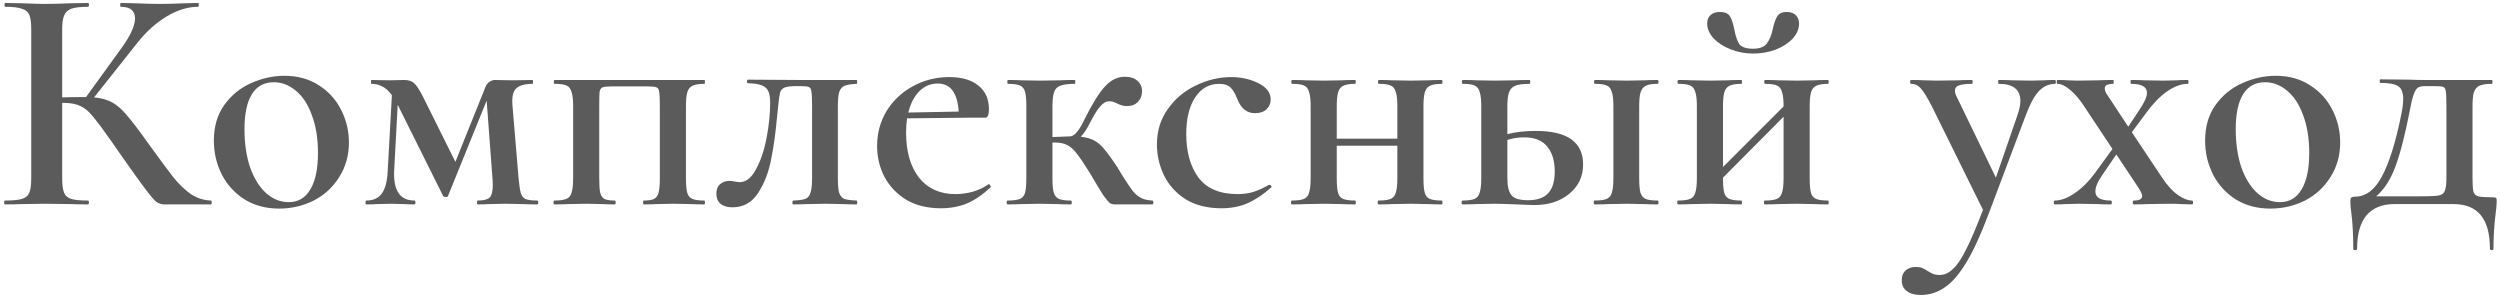 <?xml version="1.0" encoding="UTF-8"?> <svg xmlns="http://www.w3.org/2000/svg" width="318" height="38" viewBox="0 0 318 38" fill="none"> <path d="M26.851 25.508C26.906 25.508 26.933 25.59 26.933 25.754C26.933 25.918 26.906 26 26.851 26H20.906C20.524 26 20.182 25.891 19.881 25.672C19.608 25.453 19.13 24.893 18.446 23.991C17.763 23.089 16.601 21.463 14.961 19.112L14.223 18.046C13.13 16.488 12.324 15.408 11.804 14.807C11.312 14.178 10.793 13.741 10.246 13.495C9.7 13.222 8.975 13.085 8.073 13.085H7.909V22.679C7.909 23.499 7.991 24.114 8.155 24.524C8.319 24.907 8.62 25.166 9.057 25.303C9.495 25.44 10.205 25.508 11.189 25.508C11.271 25.508 11.312 25.59 11.312 25.754C11.312 25.918 11.271 26 11.189 26C10.26 26 9.522 25.986 8.975 25.959L5.736 25.918L2.784 25.959C2.265 25.986 1.554 26 0.652 26C0.57 26 0.529 25.918 0.529 25.754C0.529 25.59 0.57 25.508 0.652 25.508C1.636 25.508 2.347 25.44 2.784 25.303C3.249 25.166 3.563 24.907 3.727 24.524C3.891 24.114 3.973 23.499 3.973 22.679V3.696C3.973 2.876 3.891 2.275 3.727 1.892C3.563 1.509 3.249 1.25 2.784 1.113C2.347 0.949 1.65 0.867 0.693 0.867C0.611 0.867 0.57 0.785 0.57 0.621C0.57 0.457 0.611 0.375 0.693 0.375L2.825 0.416C4.028 0.471 4.998 0.498 5.736 0.498C6.611 0.498 7.704 0.471 9.016 0.416L11.189 0.375C11.271 0.375 11.312 0.457 11.312 0.621C11.312 0.785 11.271 0.867 11.189 0.867C10.233 0.867 9.522 0.949 9.057 1.113C8.62 1.277 8.319 1.564 8.155 1.974C7.991 2.357 7.909 2.958 7.909 3.778V12.388C8.647 12.361 9.563 12.347 10.656 12.347H10.943L15.453 6.115C16.601 4.53 17.175 3.272 17.175 2.343C17.175 1.359 16.574 0.867 15.371 0.867C15.317 0.867 15.289 0.785 15.289 0.621C15.289 0.457 15.317 0.375 15.371 0.375L17.216 0.416C18.364 0.471 19.403 0.498 20.332 0.498C21.344 0.498 22.396 0.471 23.489 0.416L25.17 0.375C25.252 0.375 25.293 0.457 25.293 0.621C25.293 0.785 25.252 0.867 25.17 0.867C23.886 0.867 22.56 1.277 21.193 2.097C19.827 2.917 18.583 4.038 17.462 5.459L11.968 12.388C12.898 12.47 13.677 12.689 14.305 13.044C14.934 13.399 15.549 13.946 16.15 14.684C16.779 15.395 17.695 16.597 18.897 18.292C20.319 20.26 21.371 21.681 22.054 22.556C22.765 23.431 23.503 24.141 24.268 24.688C25.061 25.207 25.922 25.481 26.851 25.508ZM35.485 26.533C33.845 26.533 32.396 26.15 31.139 25.385C29.882 24.592 28.911 23.54 28.228 22.228C27.545 20.889 27.203 19.44 27.203 17.882C27.203 16.105 27.64 14.602 28.515 13.372C29.417 12.115 30.551 11.185 31.918 10.584C33.312 9.955 34.733 9.641 36.182 9.641C37.849 9.641 39.298 10.037 40.528 10.83C41.785 11.623 42.742 12.675 43.398 13.987C44.054 15.272 44.382 16.652 44.382 18.128C44.382 19.768 43.972 21.23 43.152 22.515C42.359 23.8 41.28 24.797 39.913 25.508C38.546 26.191 37.07 26.533 35.485 26.533ZM36.715 25.713C37.918 25.713 38.833 25.18 39.462 24.114C40.118 23.048 40.446 21.49 40.446 19.44C40.446 17.609 40.186 16.01 39.667 14.643C39.175 13.276 38.492 12.238 37.617 11.527C36.77 10.816 35.84 10.461 34.829 10.461C33.599 10.461 32.67 10.967 32.041 11.978C31.412 12.989 31.098 14.479 31.098 16.447C31.098 18.224 31.33 19.823 31.795 21.244C32.287 22.638 32.957 23.731 33.804 24.524C34.679 25.317 35.649 25.713 36.715 25.713ZM68.34 25.508C68.422 25.508 68.463 25.59 68.463 25.754C68.463 25.918 68.422 26 68.34 26C67.574 26 66.973 25.986 66.536 25.959L64.322 25.918L62.231 25.959C61.875 25.986 61.383 26 60.755 26C60.7 26 60.673 25.918 60.673 25.754C60.673 25.59 60.7 25.508 60.755 25.508C61.493 25.508 61.998 25.385 62.272 25.139C62.545 24.866 62.682 24.333 62.682 23.54C62.682 23.185 62.668 22.898 62.641 22.679L61.903 12.798L56.983 24.934C56.955 25.016 56.86 25.057 56.696 25.057C56.532 25.057 56.422 25.016 56.368 24.934L50.71 13.577L50.587 13.331L50.136 21.736C50.026 24.251 50.887 25.508 52.719 25.508C52.801 25.508 52.842 25.59 52.842 25.754C52.842 25.918 52.801 26 52.719 26C52.145 26 51.707 25.986 51.407 25.959L49.726 25.918L48.004 25.959C47.676 25.986 47.211 26 46.61 26C46.528 26 46.487 25.918 46.487 25.754C46.487 25.59 46.528 25.508 46.61 25.508C47.484 25.508 48.14 25.207 48.578 24.606C49.015 23.977 49.261 23.021 49.316 21.736L49.849 12.101C49.439 11.554 49.029 11.185 48.619 10.994C48.236 10.775 47.785 10.666 47.266 10.666C47.211 10.666 47.184 10.584 47.184 10.42C47.184 10.256 47.211 10.174 47.266 10.174L49.603 10.215L51.407 10.174C51.926 10.174 52.336 10.297 52.637 10.543C52.937 10.789 53.32 11.363 53.785 12.265L57.926 20.588L61.698 11.199C61.807 10.871 61.971 10.625 62.19 10.461C62.436 10.27 62.682 10.174 62.928 10.174L65.224 10.215L67.725 10.174C67.779 10.174 67.807 10.256 67.807 10.42C67.807 10.584 67.779 10.666 67.725 10.666C66.768 10.666 66.085 10.857 65.675 11.24C65.265 11.595 65.101 12.306 65.183 13.372L65.962 22.679C66.044 23.554 66.139 24.182 66.249 24.565C66.358 24.92 66.549 25.166 66.823 25.303C67.123 25.44 67.629 25.508 68.34 25.508ZM89.589 25.508C89.644 25.508 89.671 25.59 89.671 25.754C89.671 25.918 89.644 26 89.589 26C88.851 26 88.264 25.986 87.826 25.959L85.653 25.918L83.521 25.959C83.111 25.986 82.565 26 81.881 26C81.827 26 81.799 25.918 81.799 25.754C81.799 25.59 81.827 25.508 81.881 25.508C82.483 25.508 82.92 25.44 83.193 25.303C83.467 25.166 83.658 24.907 83.767 24.524C83.877 24.114 83.931 23.499 83.931 22.679V13.495C83.931 12.593 83.904 11.992 83.849 11.691C83.822 11.39 83.713 11.199 83.521 11.117C83.357 11.035 83.002 10.994 82.455 10.994H77.74C77.194 10.994 76.825 11.035 76.633 11.117C76.442 11.199 76.319 11.39 76.264 11.691C76.237 11.992 76.223 12.62 76.223 13.577V22.679C76.223 23.526 76.264 24.141 76.346 24.524C76.456 24.907 76.633 25.166 76.879 25.303C77.153 25.44 77.59 25.508 78.191 25.508C78.273 25.508 78.314 25.59 78.314 25.754C78.314 25.918 78.273 26 78.191 26C77.535 26 77.016 25.986 76.633 25.959L74.624 25.918L72.287 25.959C71.877 25.986 71.29 26 70.524 26C70.442 26 70.401 25.918 70.401 25.754C70.401 25.59 70.442 25.508 70.524 25.508C71.208 25.508 71.713 25.44 72.041 25.303C72.369 25.166 72.588 24.907 72.697 24.524C72.834 24.114 72.902 23.499 72.902 22.679V13.495C72.902 12.675 72.834 12.074 72.697 11.691C72.588 11.281 72.369 11.008 72.041 10.871C71.741 10.734 71.249 10.666 70.565 10.666C70.483 10.666 70.442 10.584 70.442 10.42C70.442 10.256 70.483 10.174 70.565 10.174H89.589C89.644 10.174 89.671 10.256 89.671 10.42C89.671 10.584 89.644 10.666 89.589 10.666C88.906 10.666 88.4 10.748 88.072 10.912C87.744 11.076 87.526 11.363 87.416 11.773C87.307 12.156 87.252 12.757 87.252 13.577V22.679C87.252 23.499 87.307 24.114 87.416 24.524C87.526 24.907 87.744 25.166 88.072 25.303C88.4 25.44 88.906 25.508 89.589 25.508ZM93.169 26.369C92.513 26.369 92.007 26.219 91.652 25.918C91.296 25.617 91.119 25.194 91.119 24.647C91.119 24.1 91.283 23.69 91.611 23.417C91.939 23.144 92.335 23.007 92.8 23.007C92.991 23.007 93.21 23.034 93.456 23.089C93.729 23.144 93.934 23.171 94.071 23.171C94.891 23.171 95.588 22.624 96.162 21.531C96.763 20.438 97.214 19.098 97.515 17.513C97.815 15.928 97.966 14.438 97.966 13.044C97.966 12.06 97.761 11.418 97.351 11.117C96.968 10.789 96.23 10.611 95.137 10.584C95.055 10.584 95.014 10.516 95.014 10.379C95.014 10.215 95.055 10.133 95.137 10.133L101.738 10.174H108.954C109.008 10.174 109.036 10.256 109.036 10.42C109.036 10.584 109.008 10.666 108.954 10.666C108.27 10.693 107.765 10.775 107.437 10.912C107.109 11.049 106.876 11.322 106.74 11.732C106.63 12.115 106.576 12.73 106.576 13.577V22.679C106.576 23.526 106.63 24.141 106.74 24.524C106.876 24.907 107.095 25.166 107.396 25.303C107.724 25.412 108.243 25.481 108.954 25.508C109.008 25.508 109.036 25.59 109.036 25.754C109.036 25.918 109.008 26 108.954 26C108.188 26 107.601 25.986 107.191 25.959L105.018 25.918L102.64 25.959C102.23 25.986 101.656 26 100.918 26C100.836 26 100.795 25.918 100.795 25.754C100.795 25.59 100.836 25.508 100.918 25.508C101.628 25.481 102.134 25.412 102.435 25.303C102.763 25.166 102.981 24.907 103.091 24.524C103.227 24.141 103.296 23.526 103.296 22.679V13.495C103.296 12.566 103.268 11.951 103.214 11.65C103.186 11.349 103.077 11.158 102.886 11.076C102.722 10.994 102.366 10.953 101.82 10.953H101.41C100.672 10.953 100.152 11.008 99.852 11.117C99.551 11.226 99.346 11.431 99.237 11.732C99.155 12.033 99.073 12.593 98.991 13.413L98.868 14.602C98.676 16.761 98.417 18.647 98.089 20.26C97.788 21.873 97.241 23.294 96.449 24.524C95.656 25.754 94.563 26.369 93.169 26.369ZM125.792 23.417C125.847 23.417 125.902 23.472 125.956 23.581C126.038 23.69 126.052 23.772 125.997 23.827C125.013 24.756 124.016 25.44 123.004 25.877C121.993 26.287 120.886 26.492 119.683 26.492C117.989 26.492 116.526 26.137 115.296 25.426C114.094 24.688 113.164 23.718 112.508 22.515C111.88 21.285 111.565 19.973 111.565 18.579C111.565 16.966 111.962 15.49 112.754 14.151C113.574 12.812 114.681 11.759 116.075 10.994C117.497 10.201 119.055 9.805 120.749 9.805C122.362 9.805 123.606 10.174 124.48 10.912C125.355 11.623 125.792 12.607 125.792 13.864C125.792 14.602 125.642 14.971 125.341 14.971H123.086L115.378 15.053C115.296 15.627 115.255 16.242 115.255 16.898C115.255 19.276 115.802 21.176 116.895 22.597C118.016 23.991 119.56 24.688 121.528 24.688C122.239 24.688 122.963 24.592 123.701 24.401C124.439 24.182 125.109 23.868 125.71 23.458L125.792 23.417ZM119.273 10.625C118.371 10.625 117.592 10.953 116.936 11.609C116.28 12.265 115.816 13.167 115.542 14.315L121.938 14.192C121.884 13.071 121.638 12.197 121.2 11.568C120.763 10.939 120.121 10.625 119.273 10.625ZM146.581 25.508C146.663 25.508 146.704 25.59 146.704 25.754C146.704 25.918 146.663 26 146.581 26H141.825C141.579 26 141.36 25.945 141.169 25.836C141.005 25.699 140.732 25.371 140.349 24.852C139.994 24.305 139.433 23.376 138.668 22.064C137.957 20.916 137.397 20.082 136.987 19.563C136.577 19.016 136.167 18.647 135.757 18.456C135.347 18.237 134.814 18.128 134.158 18.128H133.871V22.679C133.871 23.499 133.926 24.114 134.035 24.524C134.172 24.907 134.39 25.166 134.691 25.303C135.019 25.44 135.525 25.508 136.208 25.508C136.29 25.508 136.331 25.59 136.331 25.754C136.331 25.918 136.29 26 136.208 26C135.47 26 134.896 25.986 134.486 25.959L132.272 25.918L129.935 25.959C129.525 25.986 128.937 26 128.172 26C128.09 26 128.049 25.918 128.049 25.754C128.049 25.59 128.09 25.508 128.172 25.508C128.883 25.508 129.402 25.44 129.73 25.303C130.058 25.166 130.277 24.907 130.386 24.524C130.495 24.114 130.55 23.499 130.55 22.679V13.495C130.55 12.675 130.495 12.074 130.386 11.691C130.277 11.281 130.058 11.008 129.73 10.871C129.402 10.734 128.896 10.666 128.213 10.666C128.158 10.666 128.131 10.584 128.131 10.42C128.131 10.256 128.158 10.174 128.213 10.174C128.951 10.174 129.525 10.188 129.935 10.215L132.272 10.256L134.855 10.215C135.292 10.188 135.907 10.174 136.7 10.174C136.755 10.174 136.782 10.256 136.782 10.42C136.782 10.584 136.755 10.666 136.7 10.666C135.88 10.666 135.265 10.748 134.855 10.912C134.472 11.049 134.213 11.322 134.076 11.732C133.939 12.115 133.871 12.73 133.871 13.577V17.431L136.044 17.349C136.399 17.349 136.741 17.13 137.069 16.693C137.397 16.256 137.684 15.764 137.93 15.217C138.969 13.14 139.857 11.718 140.595 10.953C141.333 10.16 142.153 9.764 143.055 9.764C143.793 9.764 144.34 9.942 144.695 10.297C145.078 10.625 145.269 11.062 145.269 11.609C145.269 12.156 145.091 12.607 144.736 12.962C144.408 13.317 143.93 13.495 143.301 13.495C142.946 13.495 142.549 13.386 142.112 13.167C142.057 13.14 141.934 13.085 141.743 13.003C141.552 12.921 141.333 12.88 141.087 12.88C140.704 12.88 140.322 13.099 139.939 13.536C139.584 13.946 139.174 14.602 138.709 15.504C138.272 16.379 137.862 17.007 137.479 17.39C138.19 17.472 138.764 17.636 139.201 17.882C139.666 18.128 140.089 18.497 140.472 18.989C140.882 19.454 141.429 20.205 142.112 21.244C142.167 21.326 142.44 21.777 142.932 22.597C143.424 23.362 143.807 23.923 144.08 24.278C144.353 24.633 144.681 24.92 145.064 25.139C145.447 25.358 145.952 25.481 146.581 25.508ZM155.36 26.492C153.583 26.492 152.066 26.109 150.809 25.344C149.579 24.551 148.663 23.54 148.062 22.31C147.461 21.053 147.16 19.741 147.16 18.374C147.16 16.652 147.625 15.149 148.554 13.864C149.483 12.552 150.672 11.554 152.121 10.871C153.597 10.16 155.087 9.805 156.59 9.805C157.875 9.805 159.036 10.065 160.075 10.584C161.114 11.103 161.633 11.8 161.633 12.675C161.633 13.14 161.455 13.55 161.1 13.905C160.745 14.233 160.253 14.397 159.624 14.397C158.585 14.397 157.834 13.782 157.369 12.552C157.096 11.869 156.809 11.39 156.508 11.117C156.207 10.816 155.729 10.666 155.073 10.666C153.788 10.666 152.763 11.254 151.998 12.429C151.26 13.577 150.891 15.121 150.891 17.062C150.891 19.331 151.41 21.176 152.449 22.597C153.515 23.991 155.169 24.688 157.41 24.688C158.175 24.688 158.859 24.592 159.46 24.401C160.061 24.21 160.717 23.909 161.428 23.499H161.469C161.551 23.499 161.619 23.54 161.674 23.622C161.756 23.704 161.77 23.772 161.715 23.827C160.704 24.729 159.706 25.399 158.722 25.836C157.738 26.273 156.617 26.492 155.36 26.492ZM183.401 25.508C183.456 25.508 183.483 25.59 183.483 25.754C183.483 25.918 183.456 26 183.401 26C182.663 26 182.075 25.986 181.638 25.959L179.465 25.918L177.087 25.959C176.677 25.986 176.103 26 175.365 26C175.283 26 175.242 25.918 175.242 25.754C175.242 25.59 175.283 25.508 175.365 25.508C176.048 25.508 176.554 25.44 176.882 25.303C177.21 25.166 177.429 24.907 177.538 24.524C177.675 24.114 177.743 23.499 177.743 22.679V18.538H170.035V22.679C170.035 23.499 170.09 24.114 170.199 24.524C170.308 24.907 170.527 25.166 170.855 25.303C171.183 25.44 171.689 25.508 172.372 25.508C172.427 25.508 172.454 25.59 172.454 25.754C172.454 25.918 172.427 26 172.372 26C171.634 26 171.046 25.986 170.609 25.959L168.436 25.918L166.099 25.959C165.689 25.986 165.101 26 164.336 26C164.254 26 164.213 25.918 164.213 25.754C164.213 25.59 164.254 25.508 164.336 25.508C165.019 25.508 165.525 25.44 165.853 25.303C166.181 25.166 166.4 24.907 166.509 24.524C166.646 24.114 166.714 23.499 166.714 22.679V13.495C166.714 12.675 166.646 12.074 166.509 11.691C166.4 11.281 166.181 11.008 165.853 10.871C165.552 10.734 165.06 10.666 164.377 10.666C164.295 10.666 164.254 10.584 164.254 10.42C164.254 10.256 164.295 10.174 164.377 10.174C165.115 10.174 165.689 10.188 166.099 10.215L168.436 10.256L170.65 10.215C171.087 10.188 171.661 10.174 172.372 10.174C172.427 10.174 172.454 10.256 172.454 10.42C172.454 10.584 172.427 10.666 172.372 10.666C171.689 10.666 171.183 10.748 170.855 10.912C170.527 11.076 170.308 11.363 170.199 11.773C170.09 12.156 170.035 12.757 170.035 13.577V17.636H177.743V13.495C177.743 12.675 177.675 12.074 177.538 11.691C177.429 11.281 177.21 11.008 176.882 10.871C176.581 10.734 176.089 10.666 175.406 10.666C175.324 10.666 175.283 10.584 175.283 10.42C175.283 10.256 175.324 10.174 175.406 10.174C176.144 10.174 176.718 10.188 177.128 10.215L179.465 10.256L181.679 10.215C182.116 10.188 182.69 10.174 183.401 10.174C183.456 10.174 183.483 10.256 183.483 10.42C183.483 10.584 183.456 10.666 183.401 10.666C182.718 10.666 182.212 10.748 181.884 10.912C181.556 11.076 181.337 11.363 181.228 11.773C181.119 12.156 181.064 12.757 181.064 13.577V22.679C181.064 23.499 181.119 24.114 181.228 24.524C181.337 24.907 181.556 25.166 181.884 25.303C182.212 25.44 182.718 25.508 183.401 25.508ZM195.344 16.652C199.362 16.652 201.371 18.073 201.371 20.916C201.371 22.447 200.783 23.69 199.608 24.647C198.46 25.604 196.984 26.082 195.18 26.082C194.825 26.082 194.073 26.055 192.925 26C191.613 25.945 190.684 25.918 190.137 25.918L187.8 25.959C187.39 25.986 186.802 26 186.037 26C185.955 26 185.914 25.918 185.914 25.754C185.914 25.59 185.955 25.508 186.037 25.508C186.72 25.508 187.226 25.44 187.554 25.303C187.882 25.166 188.101 24.907 188.21 24.524C188.347 24.114 188.415 23.499 188.415 22.679V13.495C188.415 12.675 188.347 12.074 188.21 11.691C188.101 11.281 187.882 11.008 187.554 10.871C187.253 10.734 186.761 10.666 186.078 10.666C185.996 10.666 185.955 10.584 185.955 10.42C185.955 10.256 185.996 10.174 186.078 10.174C186.816 10.174 187.39 10.188 187.8 10.215L190.137 10.256L192.638 10.215C193.103 10.188 193.745 10.174 194.565 10.174C194.62 10.174 194.647 10.256 194.647 10.42C194.647 10.584 194.62 10.666 194.565 10.666C193.718 10.666 193.103 10.748 192.72 10.912C192.337 11.076 192.078 11.363 191.941 11.773C191.804 12.156 191.736 12.757 191.736 13.577V17.062C192.802 16.789 194.005 16.652 195.344 16.652ZM210.842 25.508C210.924 25.508 210.965 25.59 210.965 25.754C210.965 25.918 210.924 26 210.842 26C210.104 26 209.53 25.986 209.12 25.959L206.947 25.918L204.61 25.959C204.2 25.986 203.612 26 202.847 26C202.765 26 202.724 25.918 202.724 25.754C202.724 25.59 202.765 25.508 202.847 25.508C203.53 25.508 204.036 25.44 204.364 25.303C204.692 25.166 204.911 24.907 205.02 24.524C205.157 24.114 205.225 23.499 205.225 22.679V13.495C205.225 12.675 205.157 12.074 205.02 11.691C204.911 11.281 204.692 11.008 204.364 10.871C204.063 10.734 203.571 10.666 202.888 10.666C202.806 10.666 202.765 10.584 202.765 10.42C202.765 10.256 202.806 10.174 202.888 10.174C203.626 10.174 204.2 10.188 204.61 10.215L206.947 10.256L209.161 10.215C209.571 10.188 210.131 10.174 210.842 10.174C210.924 10.174 210.965 10.256 210.965 10.42C210.965 10.584 210.924 10.666 210.842 10.666C210.159 10.666 209.653 10.748 209.325 10.912C209.024 11.076 208.806 11.363 208.669 11.773C208.56 12.156 208.505 12.757 208.505 13.577V22.679C208.505 23.499 208.56 24.114 208.669 24.524C208.806 24.907 209.024 25.166 209.325 25.303C209.653 25.44 210.159 25.508 210.842 25.508ZM194.36 25.467C195.535 25.467 196.396 25.166 196.943 24.565C197.49 23.964 197.763 23.048 197.763 21.818C197.763 20.479 197.449 19.426 196.82 18.661C196.191 17.868 195.207 17.472 193.868 17.472C193.103 17.472 192.392 17.581 191.736 17.8V22.679C191.736 23.69 191.914 24.415 192.269 24.852C192.624 25.262 193.321 25.467 194.36 25.467ZM232.529 25.508C232.584 25.508 232.611 25.59 232.611 25.754C232.611 25.918 232.584 26 232.529 26C231.791 26 231.203 25.986 230.766 25.959L228.593 25.918L226.215 25.959C225.805 25.986 225.231 26 224.493 26C224.411 26 224.37 25.918 224.37 25.754C224.37 25.59 224.411 25.508 224.493 25.508C225.176 25.508 225.682 25.44 226.01 25.303C226.338 25.166 226.557 24.907 226.666 24.524C226.803 24.114 226.871 23.499 226.871 22.679V14.848L219.163 22.597V22.679C219.163 23.499 219.218 24.114 219.327 24.524C219.436 24.907 219.655 25.166 219.983 25.303C220.311 25.44 220.817 25.508 221.5 25.508C221.555 25.508 221.582 25.59 221.582 25.754C221.582 25.918 221.555 26 221.5 26C220.762 26 220.174 25.986 219.737 25.959L217.564 25.918L215.227 25.959C214.817 25.986 214.229 26 213.464 26C213.382 26 213.341 25.918 213.341 25.754C213.341 25.59 213.382 25.508 213.464 25.508C214.147 25.508 214.653 25.44 214.981 25.303C215.309 25.166 215.528 24.907 215.637 24.524C215.774 24.114 215.842 23.499 215.842 22.679V13.495C215.842 12.675 215.774 12.074 215.637 11.691C215.528 11.281 215.309 11.008 214.981 10.871C214.68 10.734 214.188 10.666 213.505 10.666C213.423 10.666 213.382 10.584 213.382 10.42C213.382 10.256 213.423 10.174 213.505 10.174C214.243 10.174 214.817 10.188 215.227 10.215L217.564 10.256L219.778 10.215C220.215 10.188 220.789 10.174 221.5 10.174C221.555 10.174 221.582 10.256 221.582 10.42C221.582 10.584 221.555 10.666 221.5 10.666C220.817 10.666 220.311 10.748 219.983 10.912C219.655 11.076 219.436 11.363 219.327 11.773C219.218 12.156 219.163 12.757 219.163 13.577V21.244L226.871 13.536V13.495C226.871 12.675 226.803 12.074 226.666 11.691C226.557 11.281 226.338 11.008 226.01 10.871C225.709 10.734 225.217 10.666 224.534 10.666C224.452 10.666 224.411 10.584 224.411 10.42C224.411 10.256 224.452 10.174 224.534 10.174C225.272 10.174 225.846 10.188 226.256 10.215L228.593 10.256L230.807 10.215C231.244 10.188 231.818 10.174 232.529 10.174C232.584 10.174 232.611 10.256 232.611 10.42C232.611 10.584 232.584 10.666 232.529 10.666C231.846 10.666 231.34 10.748 231.012 10.912C230.684 11.076 230.465 11.363 230.356 11.773C230.247 12.156 230.192 12.757 230.192 13.577V22.679C230.192 23.499 230.247 24.114 230.356 24.524C230.465 24.907 230.684 25.166 231.012 25.303C231.34 25.44 231.846 25.508 232.529 25.508ZM222.976 6.197C223.796 6.197 224.37 5.992 224.698 5.582C225.053 5.145 225.313 4.543 225.477 3.778C225.641 3.013 225.832 2.452 226.051 2.097C226.27 1.714 226.68 1.523 227.281 1.523C227.773 1.523 228.156 1.66 228.429 1.933C228.702 2.206 228.839 2.562 228.839 2.999C228.839 3.682 228.566 4.325 228.019 4.926C227.472 5.5 226.748 5.965 225.846 6.32C224.944 6.648 224.001 6.812 223.017 6.812C222.006 6.812 221.049 6.634 220.147 6.279C219.245 5.924 218.521 5.459 217.974 4.885C217.427 4.284 217.154 3.655 217.154 2.999C217.154 2.534 217.291 2.179 217.564 1.933C217.837 1.66 218.234 1.523 218.753 1.523C219.409 1.523 219.846 1.714 220.065 2.097C220.284 2.452 220.475 3.054 220.639 3.901C220.776 4.639 220.981 5.213 221.254 5.623C221.555 6.006 222.129 6.197 222.976 6.197ZM261.42 10.174C261.475 10.174 261.502 10.256 261.502 10.42C261.502 10.584 261.475 10.666 261.42 10.666C260.6 10.666 259.89 10.994 259.288 11.65C258.714 12.306 258.181 13.304 257.689 14.643L252.974 27.148C251.99 29.772 251.047 31.836 250.145 33.339C249.243 34.842 248.328 35.908 247.398 36.537C246.469 37.193 245.444 37.521 244.323 37.521C243.558 37.521 242.97 37.357 242.56 37.029C242.123 36.728 241.904 36.264 241.904 35.635C241.904 35.088 242.082 34.665 242.437 34.364C242.765 34.091 243.175 33.954 243.667 33.954C243.995 33.954 244.269 33.995 244.487 34.077C244.733 34.186 244.979 34.323 245.225 34.487C245.499 34.651 245.731 34.774 245.922 34.856C246.141 34.938 246.401 34.979 246.701 34.979C247.33 34.979 247.904 34.719 248.423 34.2C248.97 33.708 249.53 32.874 250.104 31.699C250.706 30.524 251.416 28.856 252.236 26.697L245.758 13.577C245.157 12.402 244.679 11.623 244.323 11.24C243.995 10.857 243.585 10.666 243.093 10.666C243.011 10.666 242.97 10.584 242.97 10.42C242.97 10.256 243.011 10.174 243.093 10.174C243.804 10.174 244.351 10.188 244.733 10.215L246.332 10.256L249.12 10.215C249.53 10.188 250.091 10.174 250.801 10.174C250.883 10.174 250.924 10.256 250.924 10.42C250.924 10.584 250.883 10.666 250.801 10.666C250.063 10.666 249.517 10.734 249.161 10.871C248.833 10.98 248.669 11.199 248.669 11.527C248.669 11.773 248.738 12.019 248.874 12.265L253.876 22.597L256.623 14.643C256.869 13.932 256.992 13.331 256.992 12.839C256.992 11.39 256.077 10.666 254.245 10.666C254.191 10.666 254.163 10.584 254.163 10.42C254.163 10.256 254.191 10.174 254.245 10.174C254.983 10.174 255.544 10.188 255.926 10.215L258.386 10.256L259.985 10.215C260.286 10.188 260.764 10.174 261.42 10.174ZM278.833 25.508C278.915 25.508 278.956 25.59 278.956 25.754C278.956 25.918 278.915 26 278.833 26L277.398 25.959C277.07 25.932 276.591 25.918 275.963 25.918L273.134 25.959C272.724 25.986 272.15 26 271.412 26C271.33 26 271.289 25.918 271.289 25.754C271.289 25.59 271.33 25.508 271.412 25.508C272.122 25.508 272.478 25.317 272.478 24.934C272.478 24.715 272.327 24.374 272.027 23.909L269.198 19.645L267.435 22.228C266.833 23.075 266.533 23.786 266.533 24.36C266.533 25.125 267.189 25.508 268.501 25.508C268.583 25.508 268.624 25.59 268.624 25.754C268.624 25.918 268.583 26 268.501 26C267.763 26 267.216 25.986 266.861 25.959L264.401 25.918L262.761 25.959C262.487 25.986 262.023 26 261.367 26C261.285 26 261.244 25.918 261.244 25.754C261.244 25.59 261.285 25.508 261.367 25.508C262.159 25.508 263.007 25.194 263.909 24.565C264.838 23.936 265.713 23.062 266.533 21.941L268.706 18.948L265.139 13.577C264.537 12.648 263.936 11.937 263.335 11.445C262.733 10.926 262.187 10.666 261.695 10.666C261.64 10.666 261.613 10.584 261.613 10.42C261.613 10.256 261.64 10.174 261.695 10.174C262.269 10.174 262.692 10.188 262.966 10.215L264.237 10.256L266.984 10.215C267.421 10.188 268.022 10.174 268.788 10.174C268.842 10.174 268.87 10.256 268.87 10.42C268.87 10.584 268.842 10.666 268.788 10.666C268.077 10.666 267.722 10.857 267.722 11.24C267.722 11.513 267.872 11.855 268.173 12.265L270.715 16.119L272.15 13.946C272.778 13.017 273.093 12.306 273.093 11.814C273.093 11.049 272.423 10.666 271.084 10.666C271.029 10.666 271.002 10.584 271.002 10.42C271.002 10.256 271.029 10.174 271.084 10.174C271.822 10.174 272.382 10.188 272.765 10.215L275.225 10.256L276.865 10.215C277.138 10.188 277.603 10.174 278.259 10.174C278.341 10.174 278.382 10.256 278.382 10.42C278.382 10.584 278.341 10.666 278.259 10.666C277.466 10.666 276.605 10.98 275.676 11.609C274.774 12.238 273.913 13.112 273.093 14.233L271.166 16.816L275.02 22.597C275.676 23.581 276.345 24.319 277.029 24.811C277.712 25.276 278.313 25.508 278.833 25.508ZM288.772 26.533C287.132 26.533 285.684 26.15 284.426 25.385C283.169 24.592 282.199 23.54 281.515 22.228C280.832 20.889 280.49 19.44 280.49 17.882C280.49 16.105 280.928 14.602 281.802 13.372C282.704 12.115 283.839 11.185 285.205 10.584C286.599 9.955 288.021 9.641 289.469 9.641C291.137 9.641 292.585 10.037 293.815 10.83C295.073 11.623 296.029 12.675 296.685 13.987C297.341 15.272 297.669 16.652 297.669 18.128C297.669 19.768 297.259 21.23 296.439 22.515C295.647 23.8 294.567 24.797 293.2 25.508C291.834 26.191 290.358 26.533 288.772 26.533ZM290.002 25.713C291.205 25.713 292.121 25.18 292.749 24.114C293.405 23.048 293.733 21.49 293.733 19.44C293.733 17.609 293.474 16.01 292.954 14.643C292.462 13.276 291.779 12.238 290.904 11.527C290.057 10.816 289.128 10.461 288.116 10.461C286.886 10.461 285.957 10.967 285.328 11.978C284.7 12.989 284.385 14.479 284.385 16.447C284.385 18.224 284.618 19.823 285.082 21.244C285.574 22.638 286.244 23.731 287.091 24.524C287.966 25.317 288.936 25.713 290.002 25.713ZM317.087 25.098C317.306 25.098 317.443 25.125 317.497 25.18C317.552 25.207 317.579 25.33 317.579 25.549C317.579 25.986 317.538 26.492 317.456 27.066C317.265 28.597 317.169 30.114 317.169 31.617C317.169 31.754 317.087 31.822 316.923 31.822C316.787 31.822 316.718 31.754 316.718 31.617C316.718 27.845 315.174 25.959 312.085 25.959H304.541C303.011 25.959 301.835 26.437 301.015 27.394C300.223 28.351 299.826 29.758 299.826 31.617C299.826 31.754 299.744 31.822 299.58 31.822C299.416 31.822 299.334 31.754 299.334 31.617C299.334 29.84 299.252 28.323 299.088 27.066C299.006 26.547 298.965 26.041 298.965 25.549C298.965 25.33 299.006 25.194 299.088 25.139C299.198 25.057 299.348 25.016 299.539 25.016C300.933 25.016 302.081 24.155 302.983 22.433C303.913 20.711 304.733 18.087 305.443 14.561C305.607 13.768 305.689 13.112 305.689 12.593C305.689 11.773 305.471 11.226 305.033 10.953C304.596 10.68 303.844 10.543 302.778 10.543C302.724 10.543 302.696 10.475 302.696 10.338C302.696 10.174 302.724 10.092 302.778 10.092L306.55 10.133C307.097 10.16 307.685 10.174 308.313 10.174H316.964C317.019 10.174 317.046 10.256 317.046 10.42C317.046 10.584 317.019 10.666 316.964 10.666C316.254 10.666 315.721 10.748 315.365 10.912C315.037 11.076 314.805 11.363 314.668 11.773C314.559 12.156 314.504 12.757 314.504 13.577V22.679C314.504 23.526 314.545 24.1 314.627 24.401C314.737 24.702 314.942 24.893 315.242 24.975C315.57 25.057 316.185 25.098 317.087 25.098ZM311.183 13.495C311.183 12.511 311.156 11.869 311.101 11.568C311.047 11.267 310.924 11.09 310.732 11.035C310.541 10.98 310.09 10.953 309.379 10.953H308.518C308.108 10.953 307.808 11.008 307.616 11.117C307.425 11.199 307.247 11.445 307.083 11.855C306.919 12.238 306.755 12.866 306.591 13.741C305.963 16.994 305.334 19.467 304.705 21.162C304.077 22.857 303.257 24.128 302.245 24.975H307.288C308.682 24.975 309.598 24.948 310.035 24.893C310.5 24.838 310.801 24.661 310.937 24.36C311.101 24.059 311.183 23.499 311.183 22.679V13.495Z" fill="#5B5B5B"></path> </svg> 
